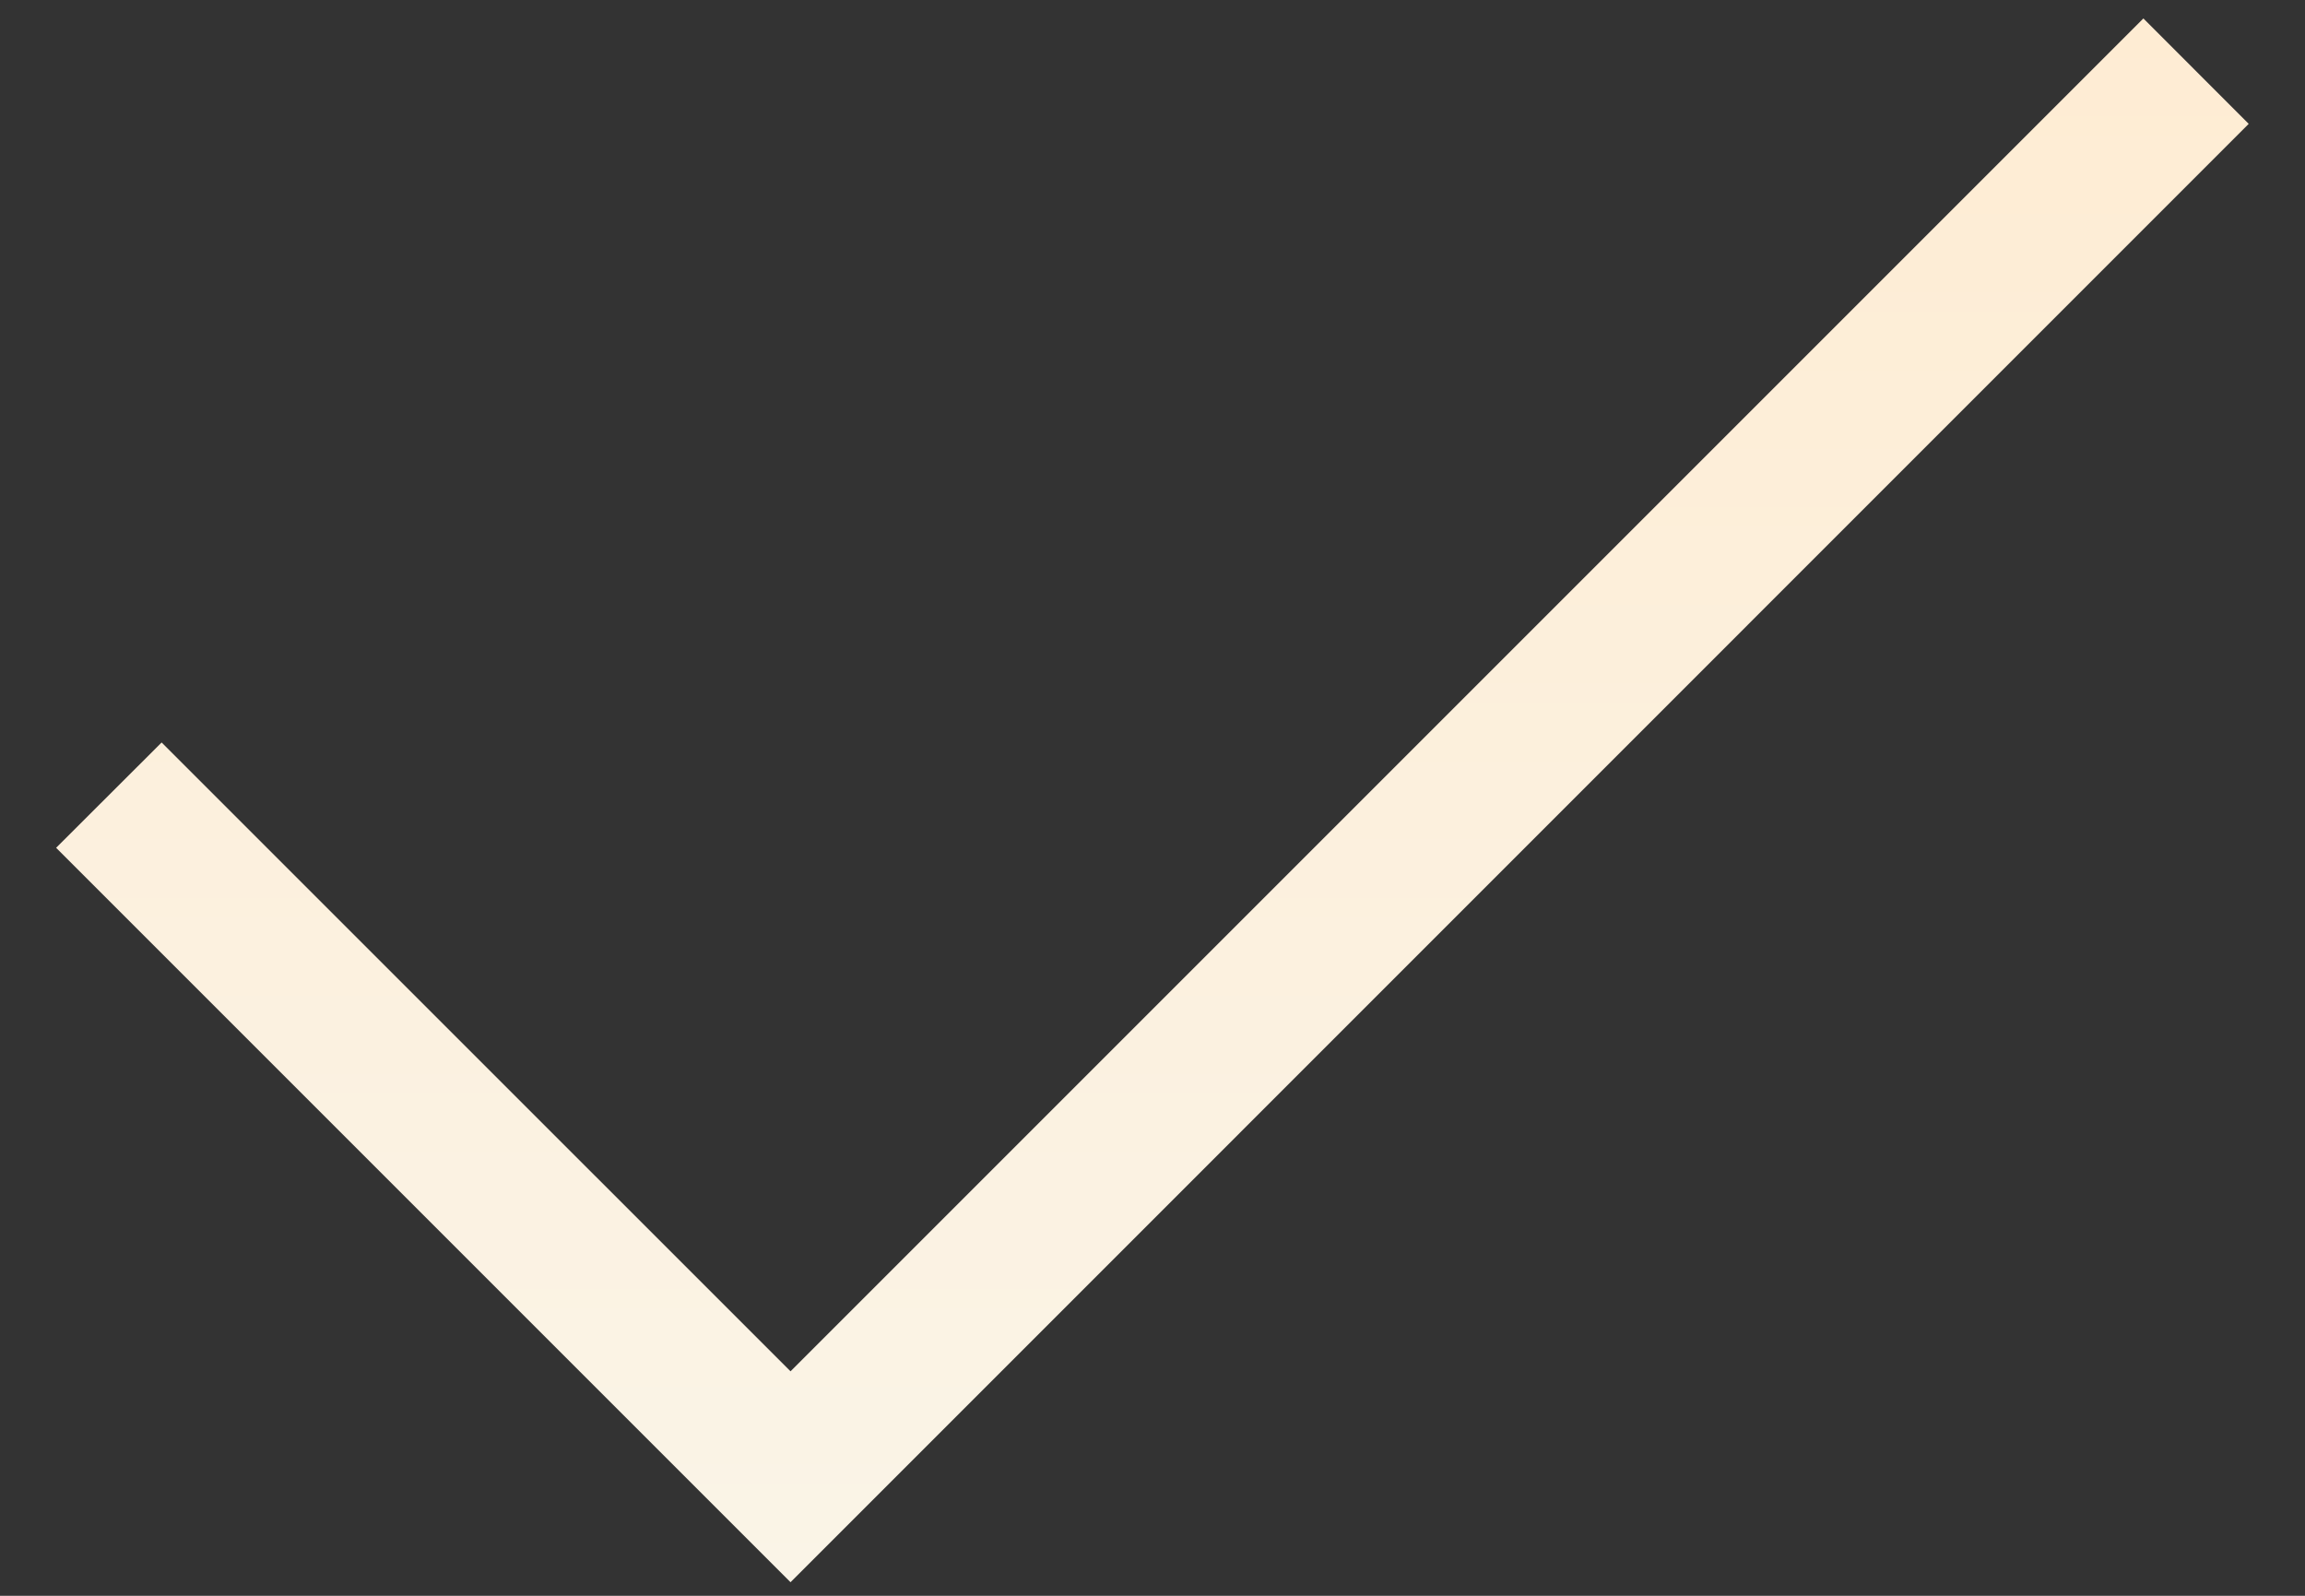 <?xml version="1.0" encoding="UTF-8"?> <svg xmlns="http://www.w3.org/2000/svg" width="26" height="18" viewBox="0 0 26 18" fill="none"><rect x="0" y="0" width="26" height="18" fill="#333333" stroke="none"/> <path d="M8.917 17.847L0.633 9.563L1.823 8.375L8.917 15.468L24.177 0.208L25.365 1.397L8.917 17.847Z" fill="url(#paint0_linear_3_119)"></path> <defs> <linearGradient id="paint0_linear_3_119" x1="12.999" y1="0.208" x2="12.999" y2="17.847" gradientUnits="userSpaceOnUse"> <stop stop-color="#FEECD3"></stop> <stop offset="1" stop-color="#FAF4E7"></stop> </linearGradient> </defs> </svg> 